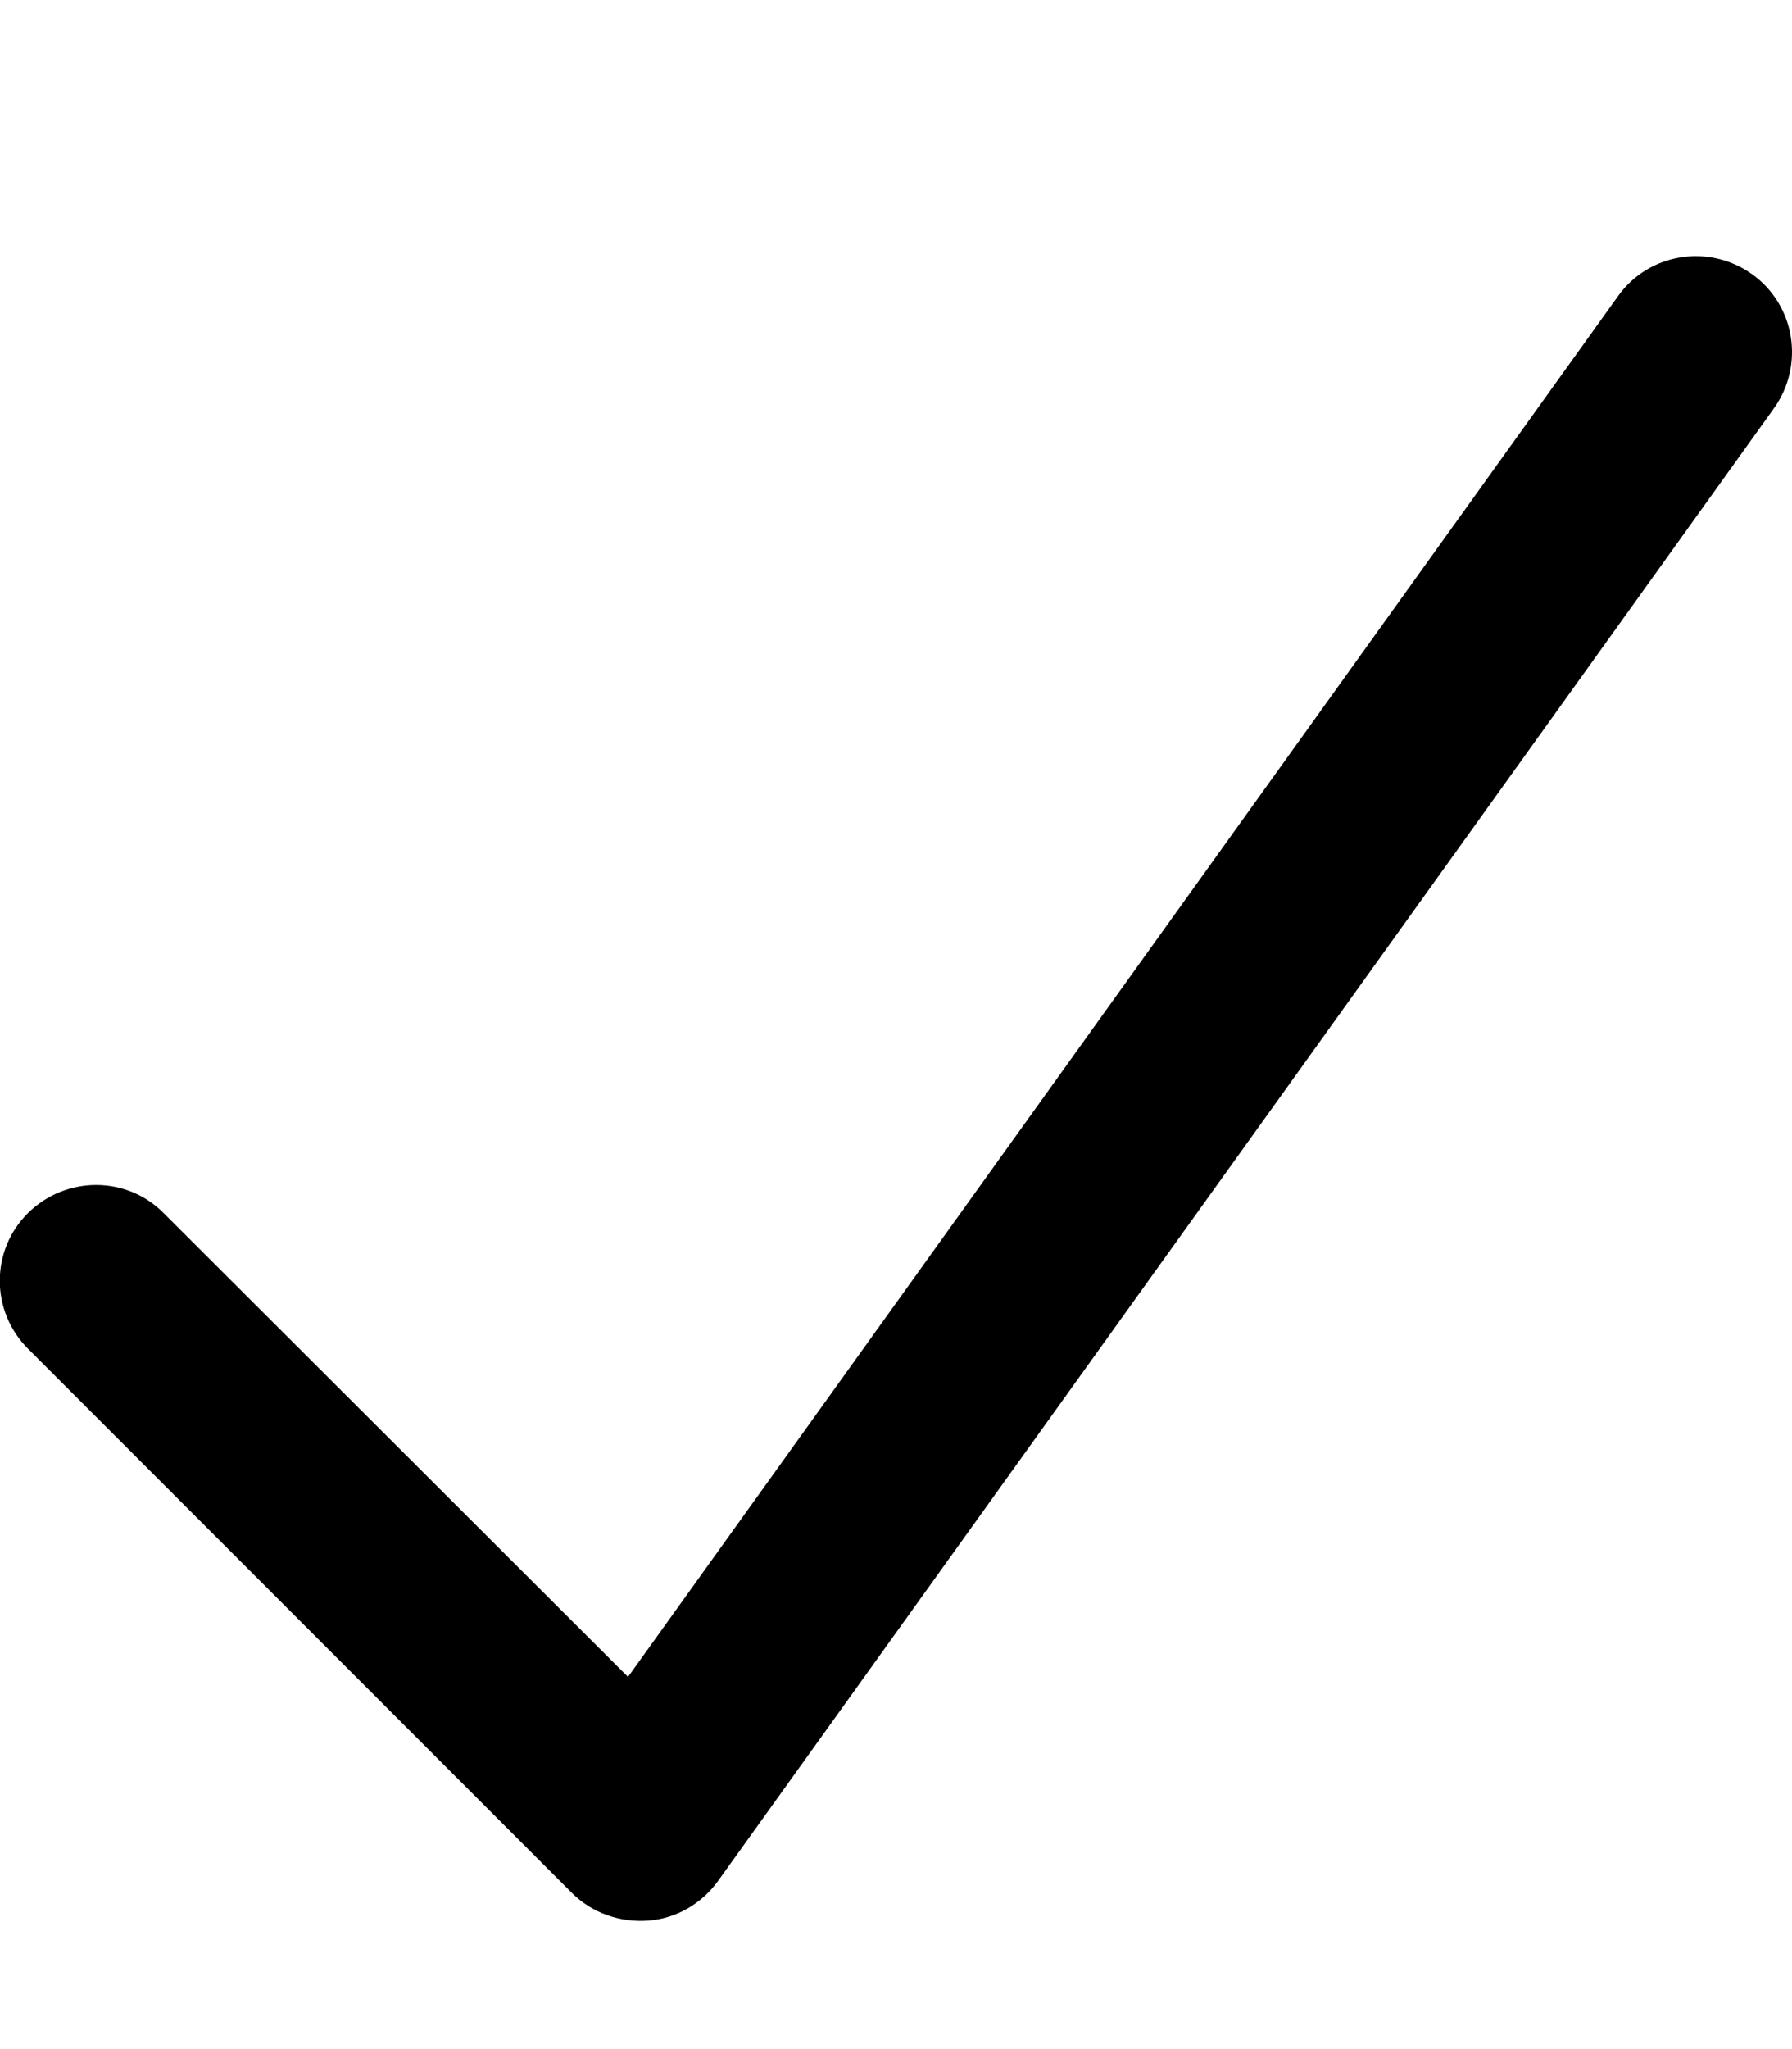 <svg xmlns="http://www.w3.org/2000/svg" viewBox="0 0 448 512"><!--! Font Awesome Pro 7.0.0 by @fontawesome - https://fontawesome.com License - https://fontawesome.com/license (Commercial License) Copyright 2025 Fonticons, Inc. --><path fill="currentColor" d="M438 68.5c10.8 7.7 13.2 22.7 5.5 33.5l-264 368c-4.1 5.7-10.5 9.4-17.5 9.9S148 478 143 473L7 337c-9.4-9.4-9.4-24.6 0-33.9s24.6-9.4 33.9 0L157 419 404.5 74c7.7-10.8 22.7-13.2 33.5-5.5z"/></svg>